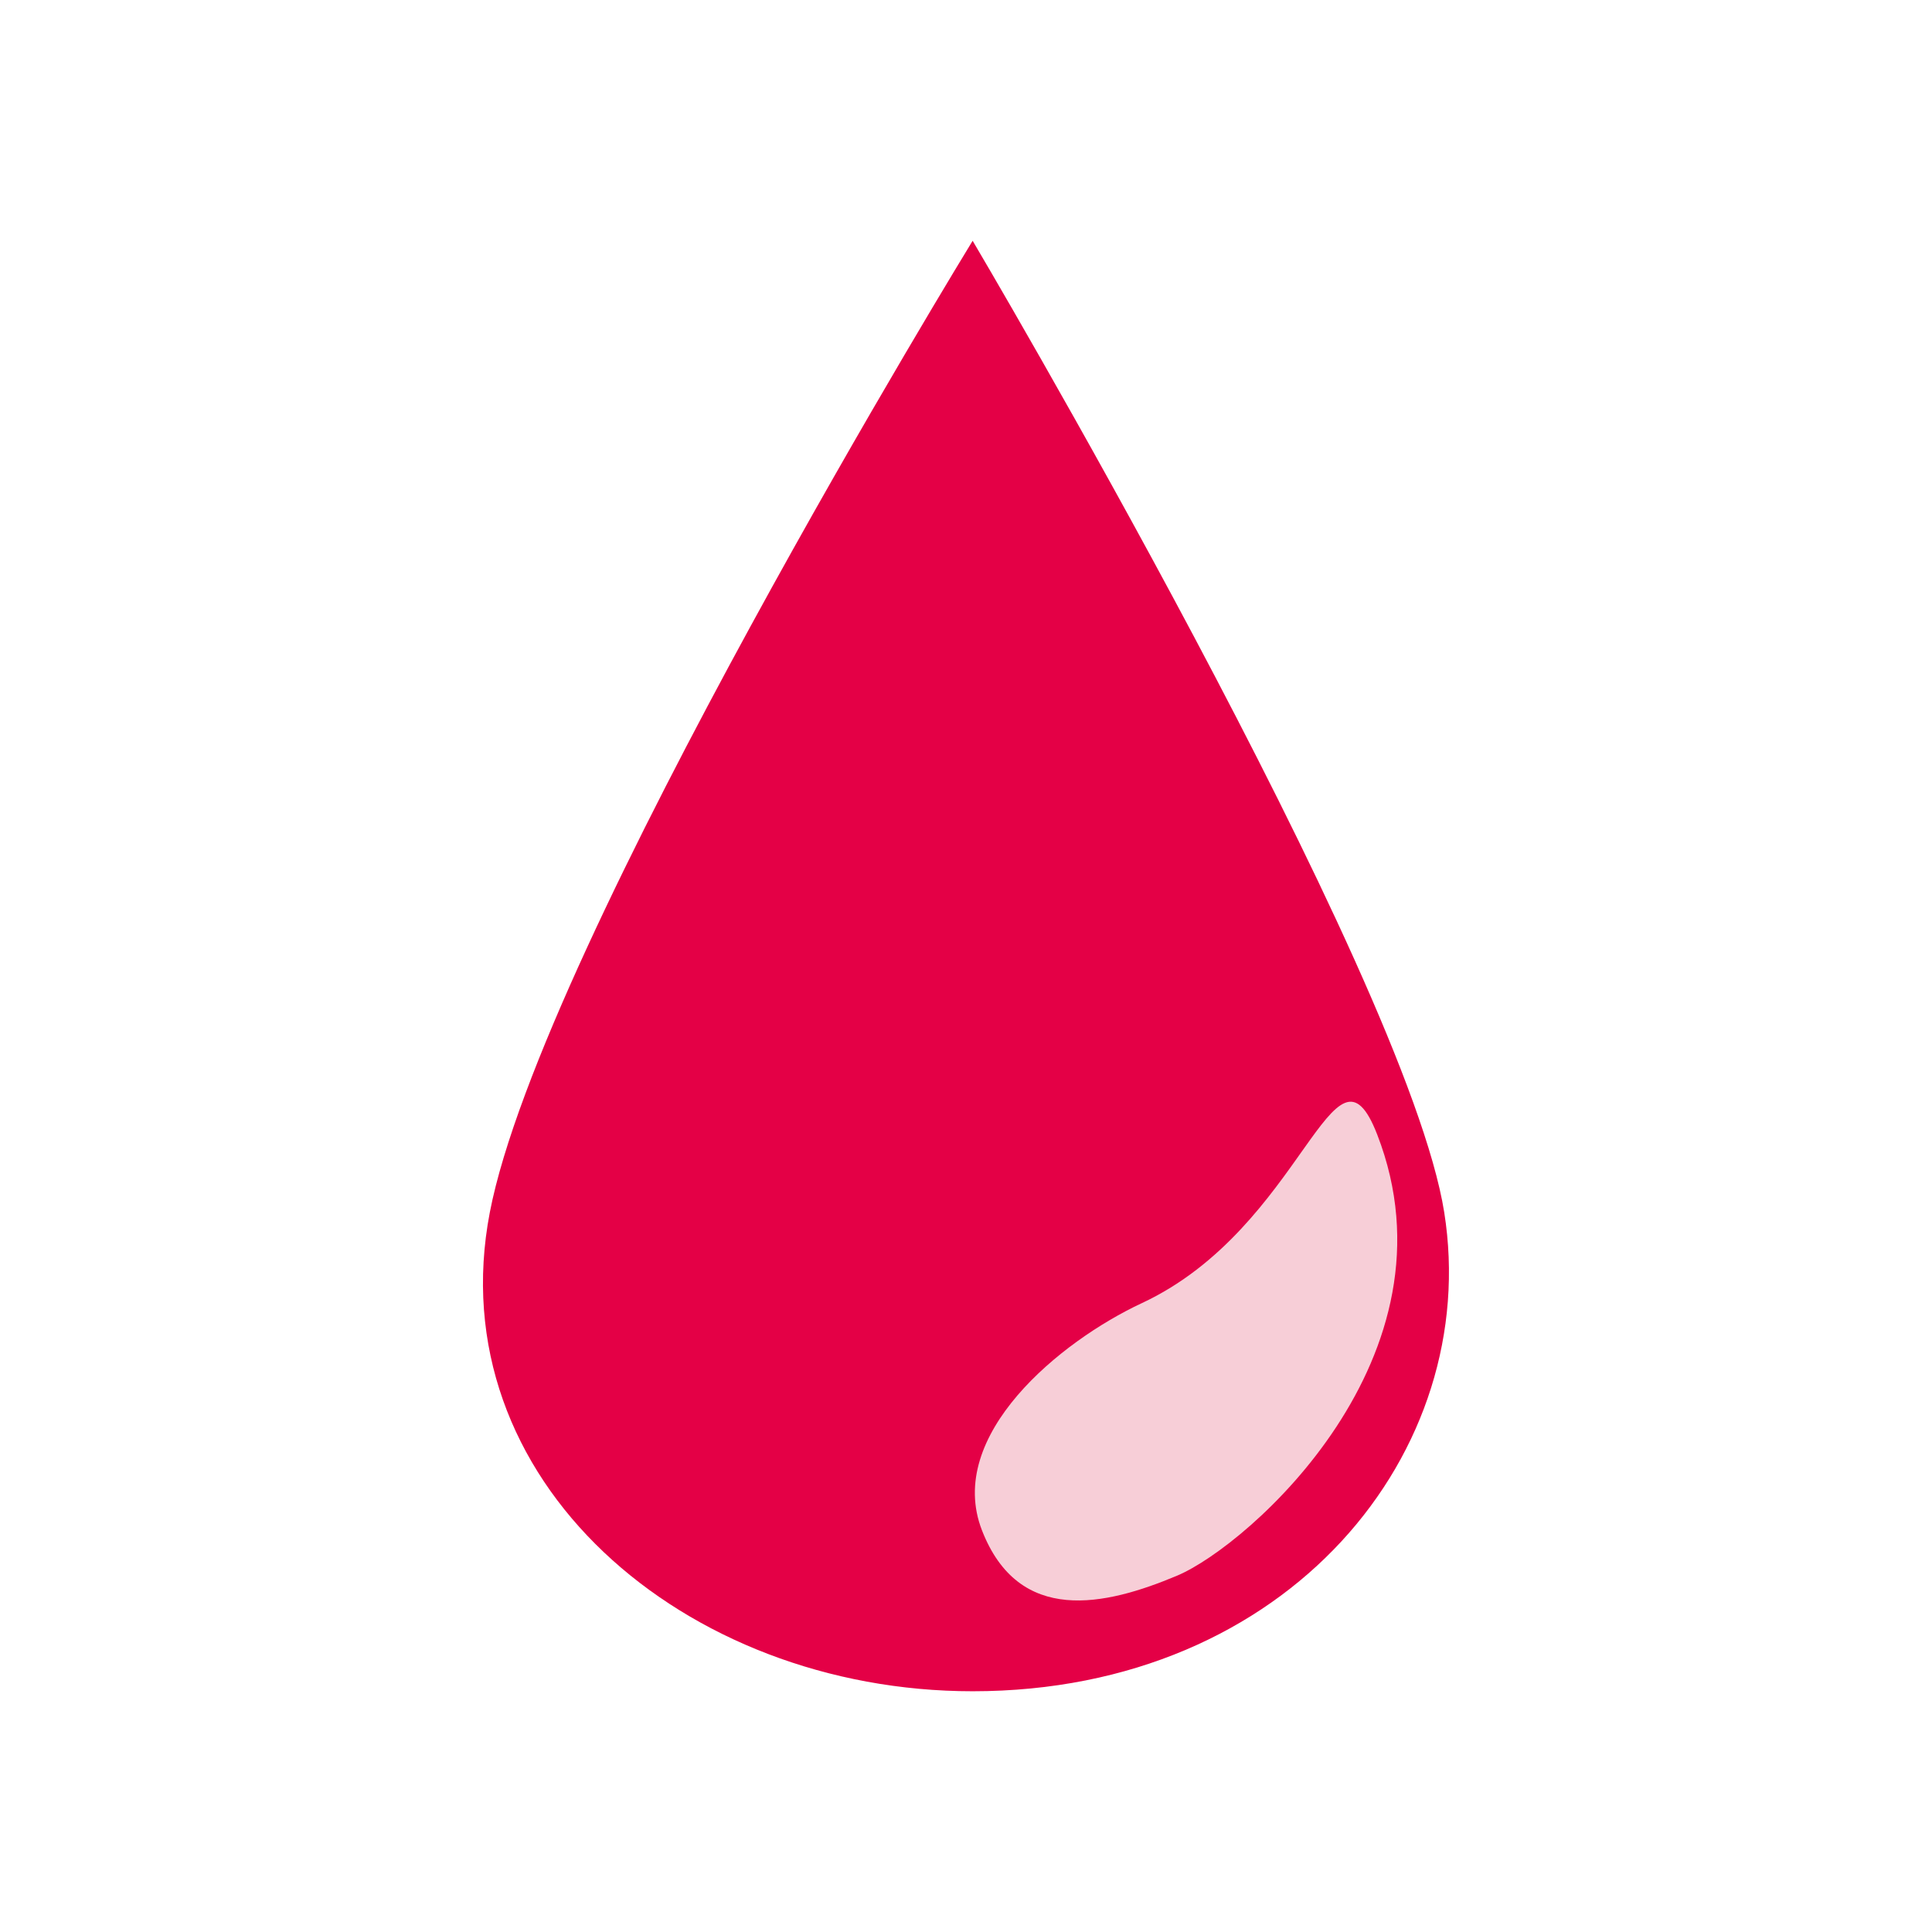 <svg width="64" height="64" viewBox="0 0 64 64" fill="none" xmlns="http://www.w3.org/2000/svg">
<path d="M16.226 40.16C17.93 31.304 32.22 7.976 32.22 7.976C32.22 7.976 46.589 32.261 47.842 40.16C49.096 48.06 42.726 56.025 32.22 56.025C22.654 56.025 14.522 49.016 16.226 40.16Z" fill="#E40046"/>
<path d="M37.821 43.17C43.198 40.662 44.179 33.867 45.622 37.584C48.472 44.922 41.372 51.195 38.993 52.196C36.613 53.197 33.751 53.841 32.528 50.692C31.305 47.544 35.13 44.426 37.821 43.17Z" fill="#F7CED7"/>
</svg>
